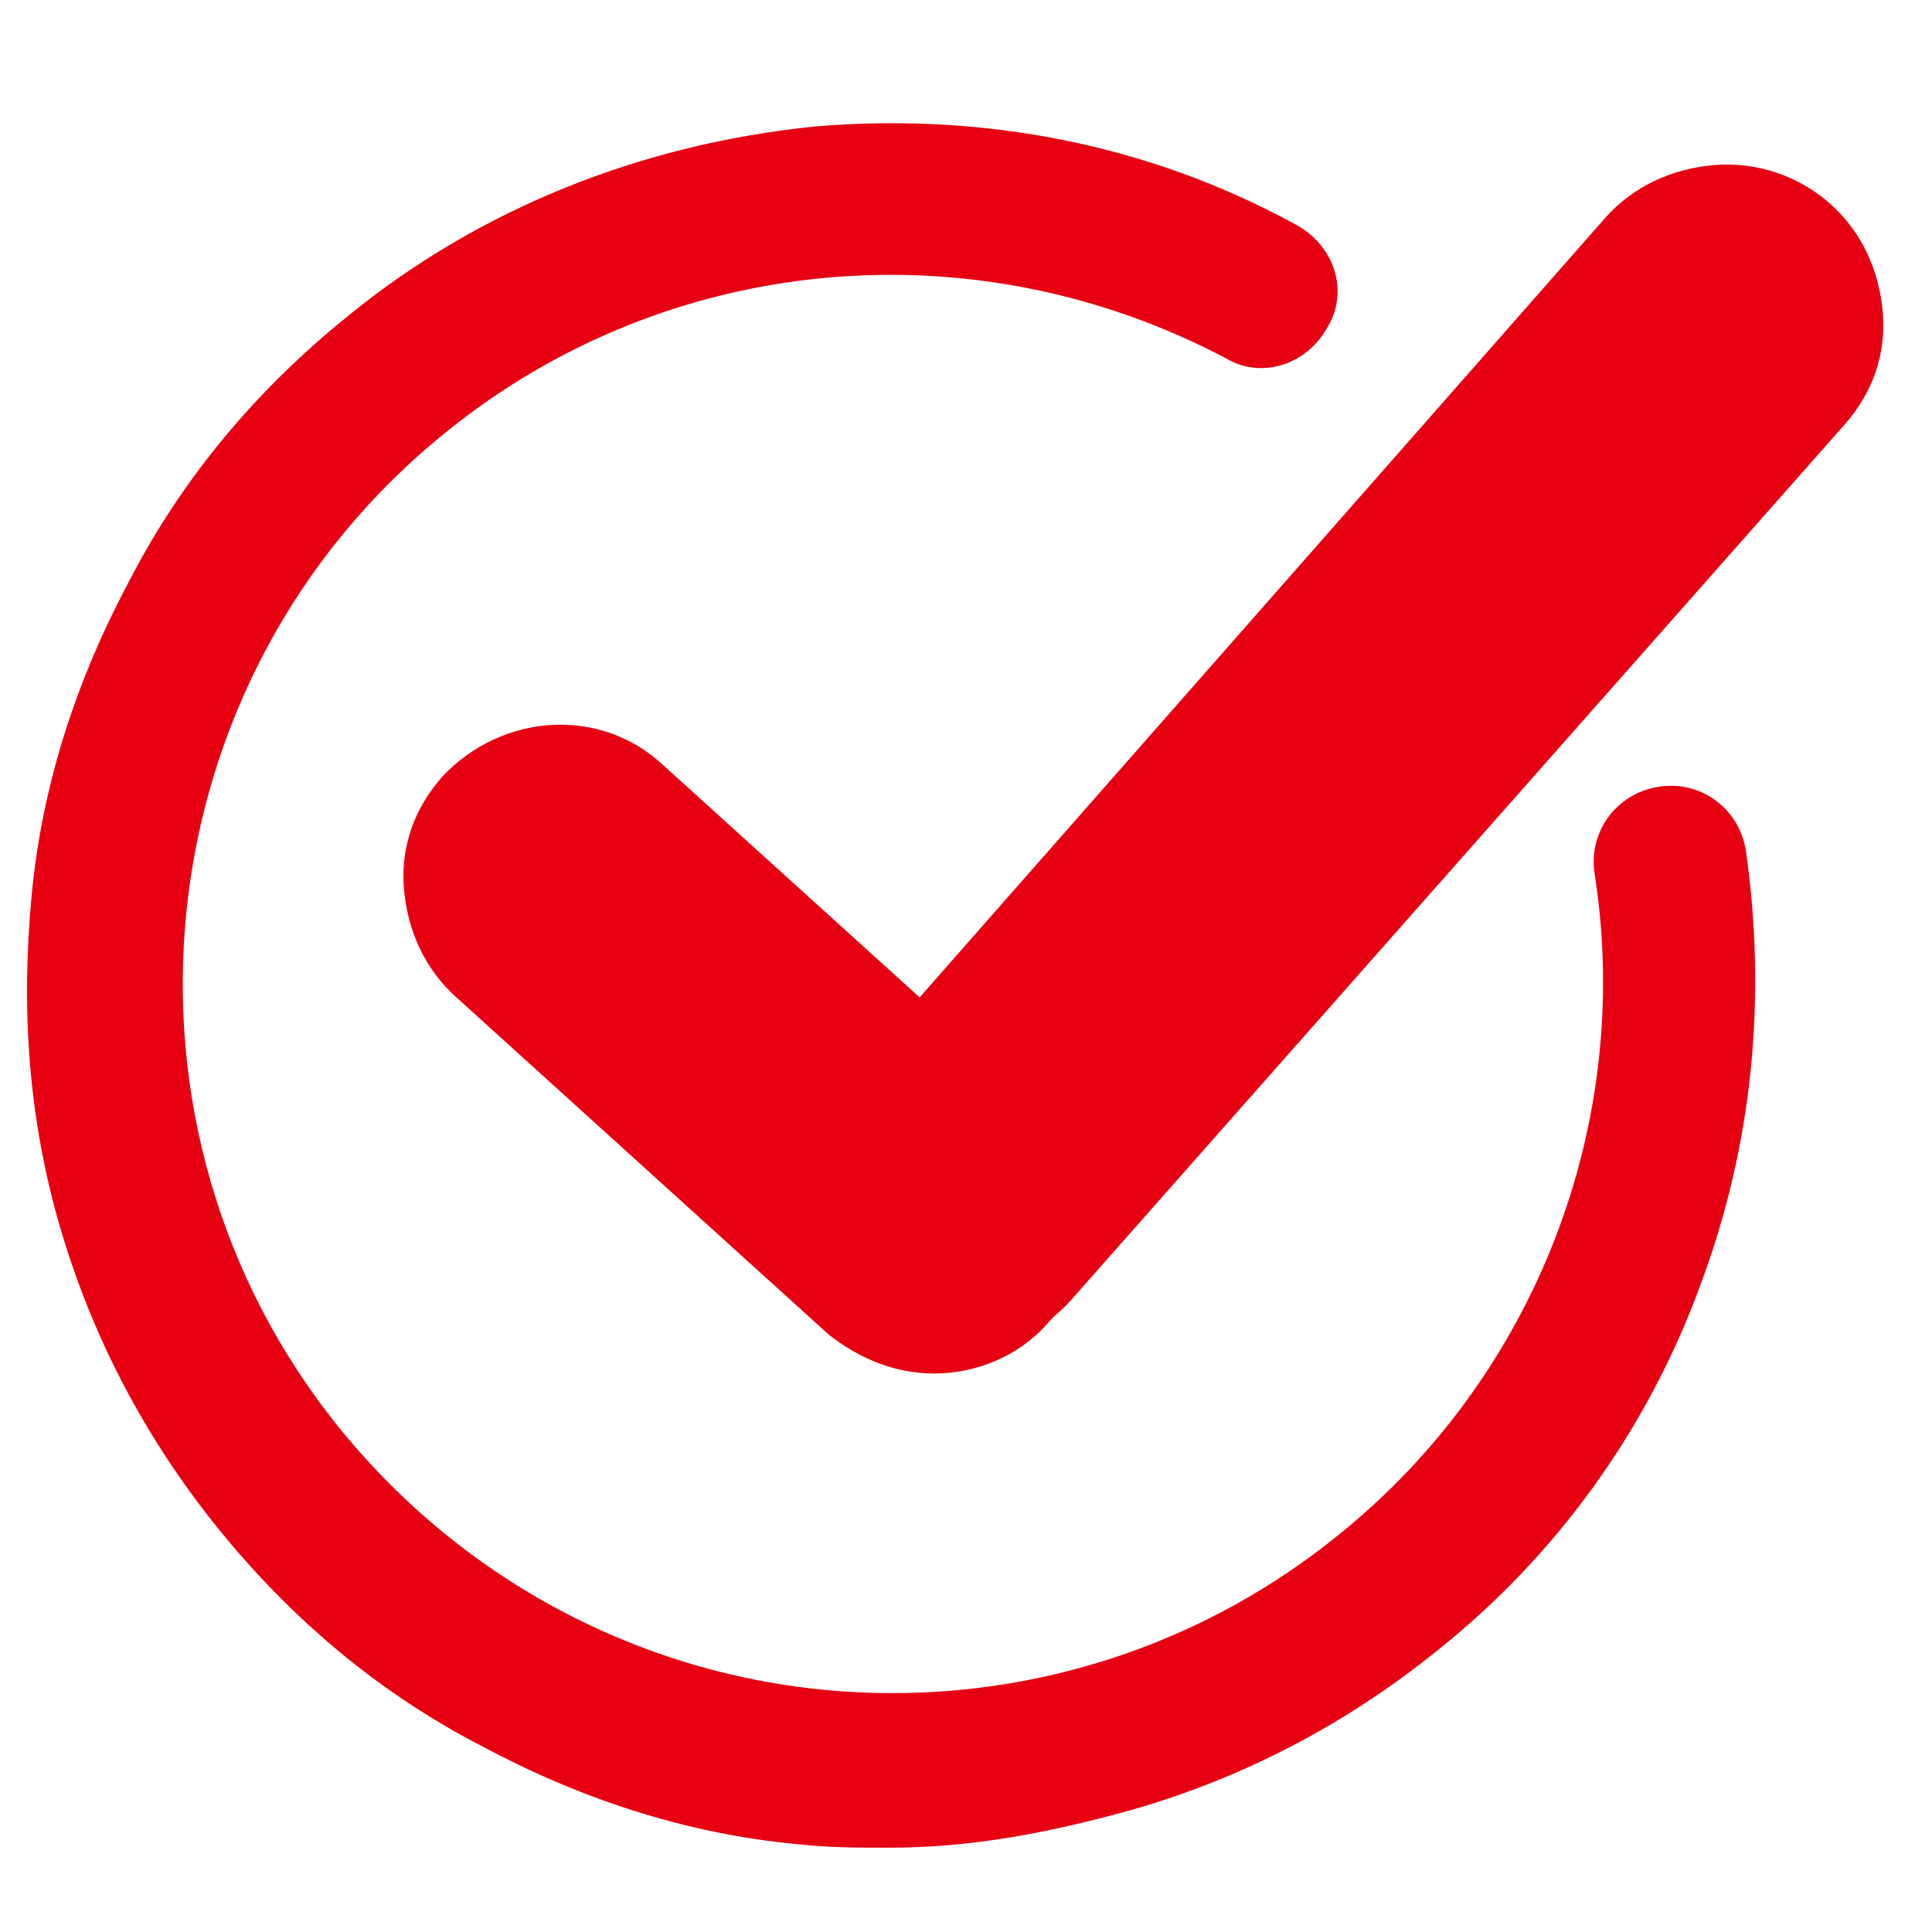 <?xml version="1.0" encoding="utf-8"?>
<!-- Generator: Adobe Illustrator 24.1.0, SVG Export Plug-In . SVG Version: 6.00 Build 0)  -->
<svg version="1.1" id="图层_1" xmlns="http://www.w3.org/2000/svg" xmlns:xlink="http://www.w3.org/1999/xlink" x="0px" y="0px"
	 viewBox="0 0 55 55" style="enable-background:new 0 0 55 55;" xml:space="preserve">
<style type="text/css">
	.st0{fill:#E60012;}
</style>
<g>
	<path class="st0" d="M25.3,52.6c-0.9,0-1.7,0-2.6-0.1c-3.2-0.3-6.2-1.3-9-2.8c-2.9-1.5-5.4-3.6-7.5-6.2c-2.1-2.6-3.6-5.5-4.5-8.6
		c-0.9-3.1-1.1-6.2-0.8-9.4c0.3-3.2,1.3-6.2,2.8-9c1.5-2.9,3.6-5.4,6.2-7.5c3.8-3.1,8.4-4.9,13.3-5.4c4.8-0.4,9.5,0.5,13.7,2.8
		c1.1,0.6,1.5,1.9,0.9,2.9c-0.6,1.1-1.9,1.5-2.9,0.9c-7.2-3.8-15.9-3-22.2,2.1c-8.7,7-10,19.8-3,28.4c4,4.9,9.8,7.5,15.7,7.5
		c4.5,0,9-1.5,12.7-4.5c5.6-4.5,8.4-11.7,7.3-18.8c-0.2-1.2,0.6-2.3,1.8-2.5c1.2-0.2,2.3,0.6,2.5,1.8c0.6,4.2,0.2,8.4-1.3,12.4
		c-1.5,4.1-4.1,7.7-7.5,10.4c-2.6,2.1-5.5,3.6-8.6,4.5C29.8,52.2,27.6,52.6,25.3,52.6z"/>
</g>
<g>
	<g>
		<g>
			<path class="st0" d="M25,37.5L13.2,26.8c-1-0.9-1-2.4-0.2-3.3l1.1-1.2c0.9-1,2.4-1,3.3-0.2l11.9,10.7c1,0.9,1,2.4,0.2,3.3
				l-1.1,1.2C27.5,38.3,26,38.4,25,37.5z"/>
		</g>
		<g>
			<path class="st0" d="M26.6,39.1c-1.1,0-2.1-0.4-3-1.1l-10.6-9.6c-0.9-0.8-1.4-1.9-1.5-3.1s0.3-2.3,1.1-3.2c1.7-1.8,4.5-2,6.3-0.3
				l10.6,9.6c1.8,1.7,2,4.5,0.3,6.3C29,38.6,27.8,39.1,26.6,39.1z M25.3,36c0.4,0.3,0.9,0.5,1.4,0.5c0.5,0,1-0.2,1.3-0.6
				c0.7-0.8,0.6-2-0.1-2.7l-10.6-9.6c-0.8-0.7-2-0.6-2.7,0.1c-0.3,0.4-0.5,0.9-0.5,1.4c0,0.5,0.2,1,0.6,1.3L25.3,36z"/>
		</g>
	</g>
	<g>
		<g>
			<path class="st0" d="M24.2,32.6l23-26.1c0.9-1,2.4-1.1,3.3-0.2l1.2,1.1c1,0.9,1.1,2.4,0.2,3.3L29,36.8c-0.9,1-2.4,1.1-3.3,0.2
				l-1.2-1.1C23.5,35,23.4,33.6,24.2,32.6z"/>
		</g>
		<g>
			<path class="st0" d="M27.1,38.5c-1.1,0-2.1-0.4-2.9-1.1c-1.8-1.6-2-4.5-0.4-6.3v0L45.7,6.2c0.8-0.9,1.9-1.4,3.1-1.5
				C50,4.6,51.2,5,52.1,5.8c0.9,0.8,1.4,1.9,1.5,3.1c0.1,1.2-0.3,2.3-1.1,3.2L30.5,37c-0.8,0.9-1.9,1.4-3.1,1.5
				C27.3,38.5,27.2,38.5,27.1,38.5z M25.7,32.8c-0.7,0.8-0.6,2,0.2,2.7c0.4,0.3,0.9,0.5,1.4,0.5c0.5,0,1-0.3,1.3-0.6l21.9-24.9
				C50.8,10,51,9.5,51,9c0-0.5-0.3-1-0.6-1.3C50,7.4,49.5,7.2,49,7.3c-0.5,0-1,0.3-1.3,0.6L25.7,32.8L25.7,32.8z"/>
		</g>
	</g>
</g>
</svg>
